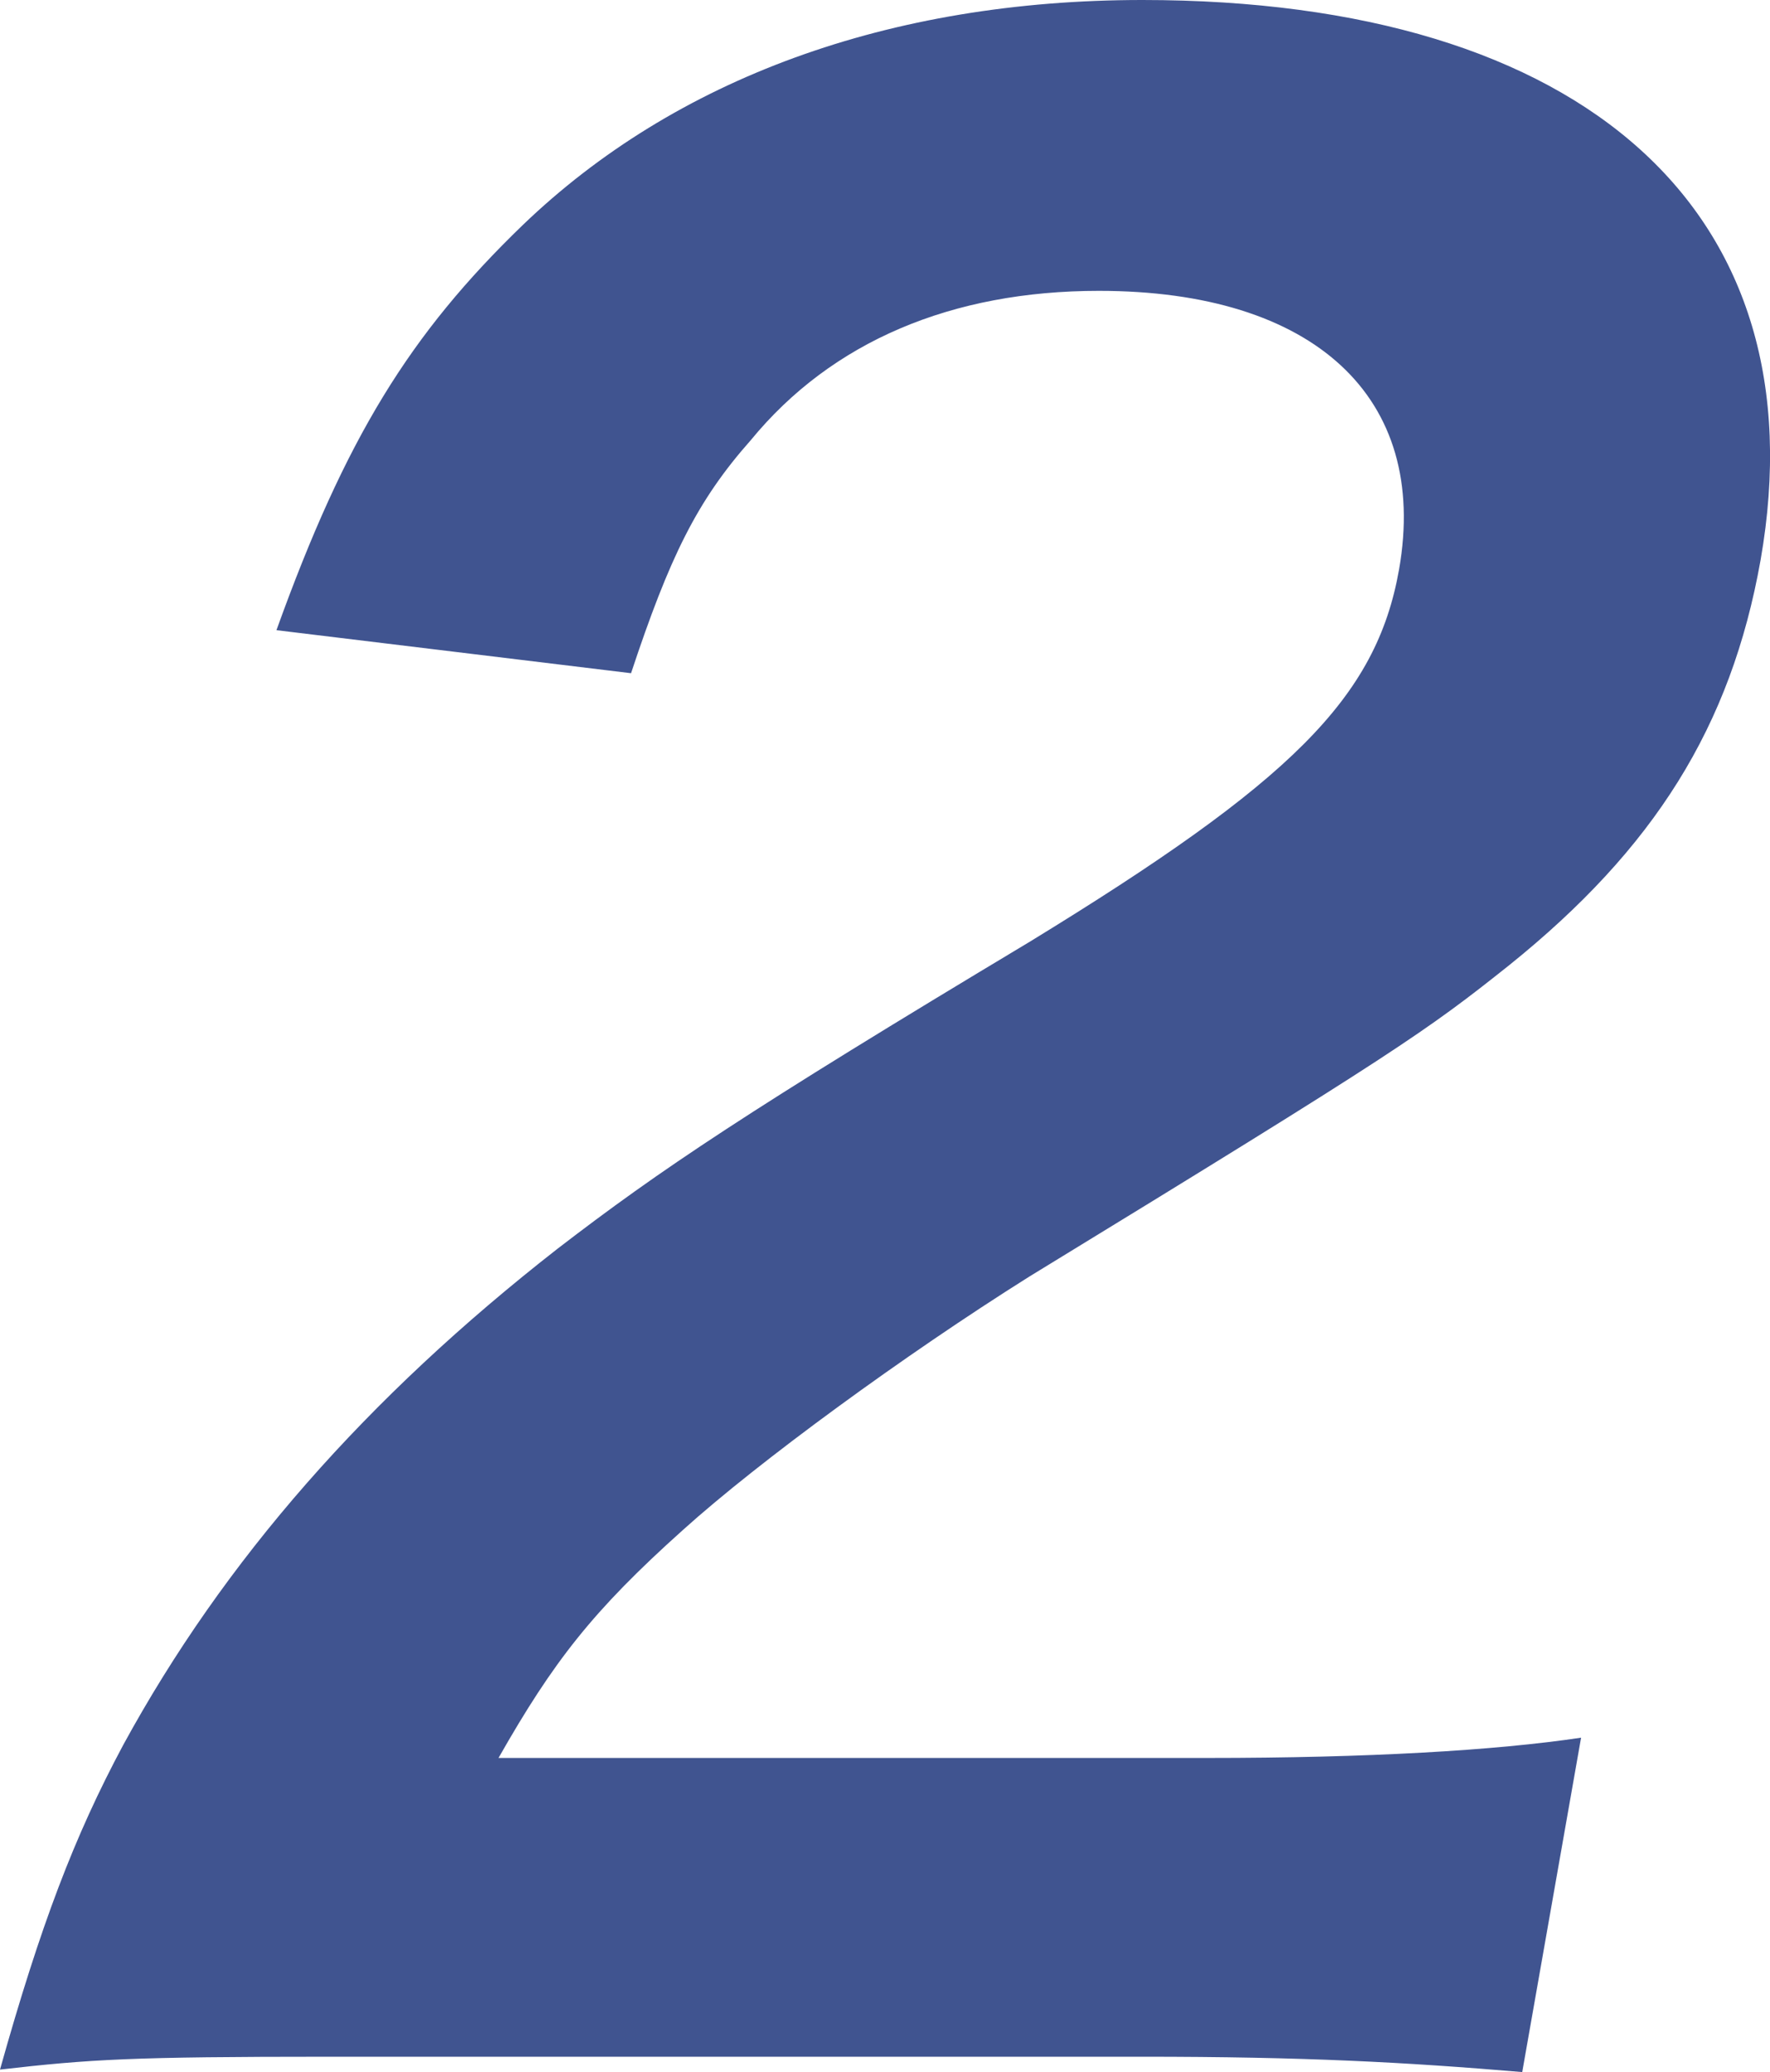 <?xml version="1.0" encoding="UTF-8"?><svg id="_レイヤー_2" xmlns="http://www.w3.org/2000/svg" viewBox="0 0 35.79 41.89"><defs><style>.cls-1{fill:#405490;}</style></defs><g id="_文字"><path class="cls-1" d="m6.65,41.58c-3.99,0-4.82.05-6.65.26.82-2.92,1.5-4.71,2.49-6.56,2.04-3.74,4.92-7.02,8.79-10.04,2.07-1.59,3.82-2.77,9.54-6.2,5.28-3.23,7.01-4.92,7.47-7.53.61-3.48-1.72-5.63-6.07-5.63-2.97,0-5.4,1.02-7.04,3.02-1.09,1.23-1.64,2.36-2.42,4.71l-7.17-.87c1.4-3.89,2.7-5.99,4.98-8.19C13.65,1.59,17.98,0,23.1,0c8.96,0,13.73,4.3,12.5,11.32-.6,3.38-2.16,5.84-5.08,8.19-1.67,1.33-2.25,1.74-9.71,6.3-2.53,1.59-5.47,3.74-7,5.12-1.83,1.64-2.62,2.66-3.73,4.61h14.34c3.23,0,5.81-.15,7.55-.41l-1.19,6.76c-2.37-.2-4.4-.31-7.68-.31H6.65Z"/></g></svg>